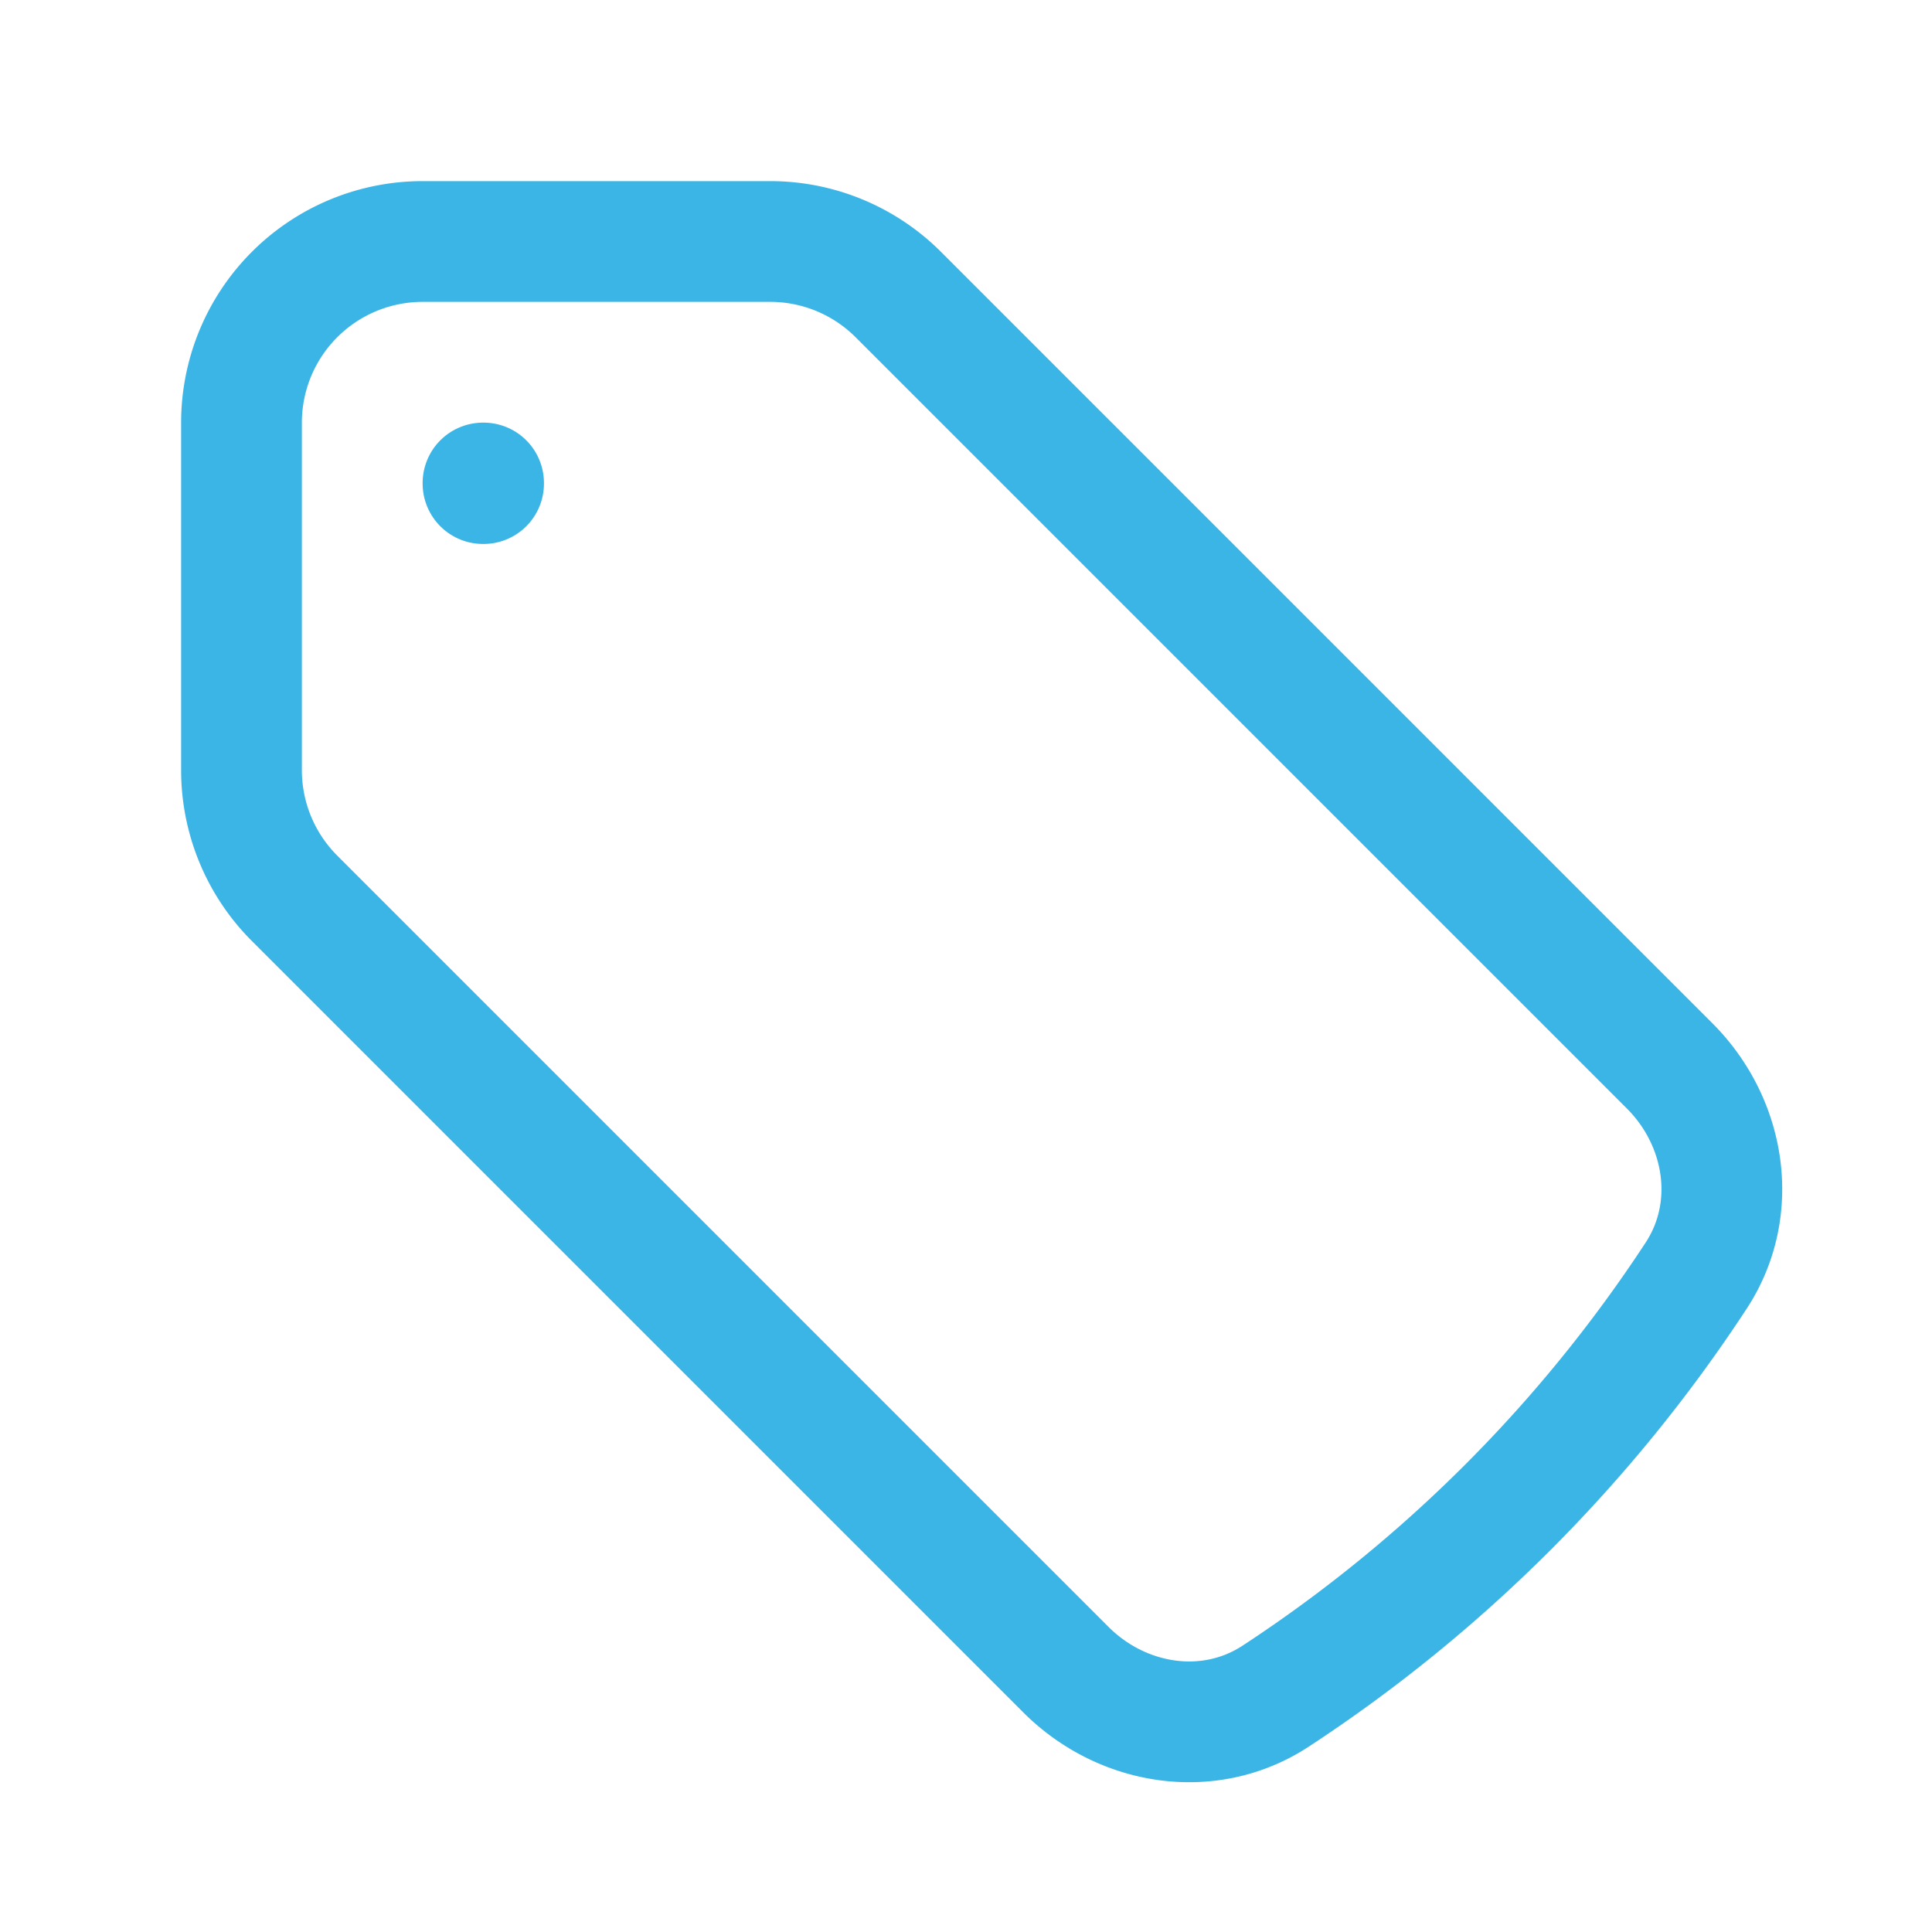 <svg xmlns="http://www.w3.org/2000/svg" viewBox="0 0 40 40" fill="none">
  <path stroke="#3bb5e5" stroke-linecap="round" stroke-linejoin="round" stroke-width="2.5" d="M15.947 5H8.75A3.75 3.75 0 005 8.75v7.197a3.75 3.75 0 001.098 2.651l15.969 15.969c1.164 1.164 2.966 1.453 4.344.55a30.164 30.164 0 008.706-8.706c.903-1.378.614-3.18-.55-4.344L18.598 6.098A3.75 3.75 0 0015.947 5z"/>
  <path stroke="#3bb5e5" stroke-linecap="round" stroke-linejoin="round" stroke-width="2.5" d="M10 10h.012v.012H10V10z"/>
</svg>